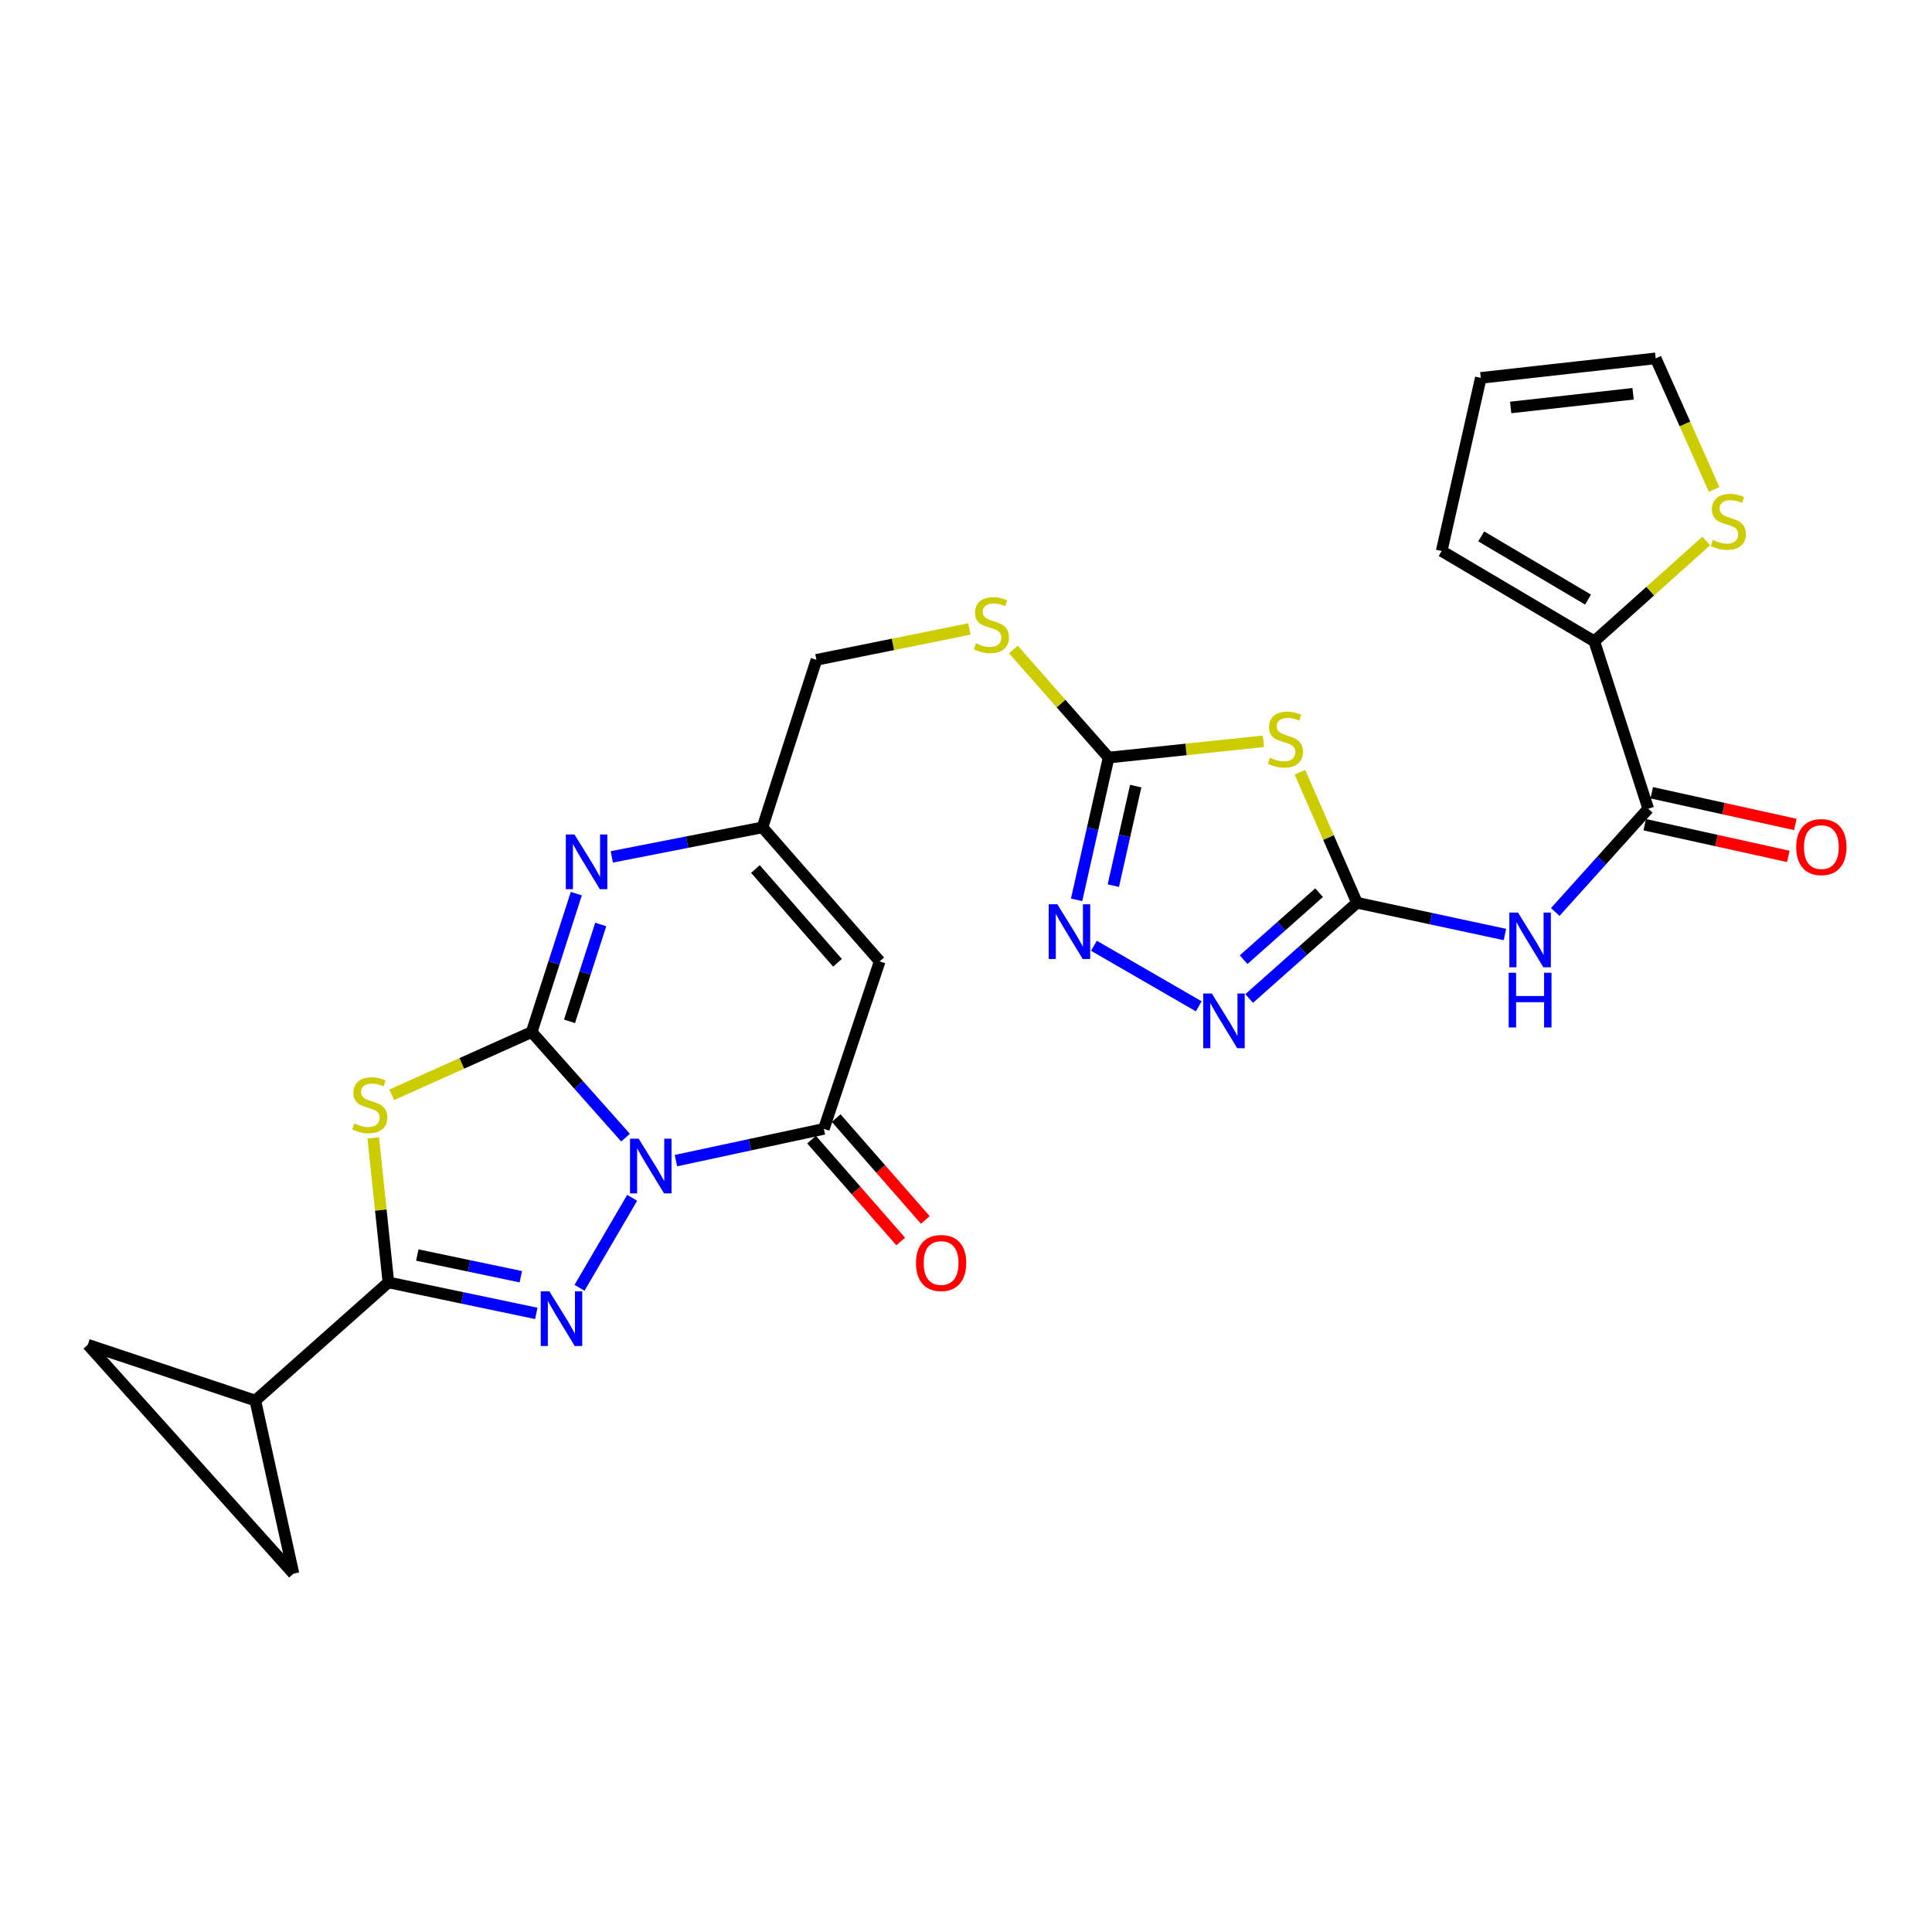 <?xml version='1.0' encoding='iso-8859-1'?>
<svg version='1.1' baseProfile='full'
              xmlns='http://www.w3.org/2000/svg'
                      xmlns:rdkit='http://www.rdkit.org/xml'
                      xmlns:xlink='http://www.w3.org/1999/xlink'
                  xml:space='preserve'
width='1000px' height='1000px' viewBox='0 0 1000 1000'>
<!-- END OF HEADER -->
<rect style='opacity:1.0;fill:#FFFFFF;stroke:none' width='1000' height='1000' x='0' y='0'> </rect>
<path class='bond-0' d='M 323.771,588.84 L 299.486,561.516' style='fill:none;fill-rule:evenodd;stroke:#0000FF;stroke-width:6px;stroke-linecap:butt;stroke-linejoin:miter;stroke-opacity:1' />
<path class='bond-0' d='M 299.486,561.516 L 275.201,534.191' style='fill:none;fill-rule:evenodd;stroke:#000000;stroke-width:6px;stroke-linecap:butt;stroke-linejoin:miter;stroke-opacity:1' />
<path class='bond-1' d='M 327.209,619.982 L 299.96,666.565' style='fill:none;fill-rule:evenodd;stroke:#0000FF;stroke-width:6px;stroke-linecap:butt;stroke-linejoin:miter;stroke-opacity:1' />
<path class='bond-4' d='M 349.861,600.736 L 388.147,592.517' style='fill:none;fill-rule:evenodd;stroke:#0000FF;stroke-width:6px;stroke-linecap:butt;stroke-linejoin:miter;stroke-opacity:1' />
<path class='bond-4' d='M 388.147,592.517 L 426.433,584.298' style='fill:none;fill-rule:evenodd;stroke:#000000;stroke-width:6px;stroke-linecap:butt;stroke-linejoin:miter;stroke-opacity:1' />
<path class='bond-2' d='M 275.201,534.191 L 238.984,550.422' style='fill:none;fill-rule:evenodd;stroke:#000000;stroke-width:6px;stroke-linecap:butt;stroke-linejoin:miter;stroke-opacity:1' />
<path class='bond-2' d='M 238.984,550.422 L 202.767,566.652' style='fill:none;fill-rule:evenodd;stroke:#CCCC00;stroke-width:6px;stroke-linecap:butt;stroke-linejoin:miter;stroke-opacity:1' />
<path class='bond-6' d='M 275.201,534.191 L 286.748,498.375' style='fill:none;fill-rule:evenodd;stroke:#000000;stroke-width:6px;stroke-linecap:butt;stroke-linejoin:miter;stroke-opacity:1' />
<path class='bond-6' d='M 286.748,498.375 L 298.296,462.558' style='fill:none;fill-rule:evenodd;stroke:#0000FF;stroke-width:6px;stroke-linecap:butt;stroke-linejoin:miter;stroke-opacity:1' />
<path class='bond-6' d='M 294.779,528.642 L 302.863,503.57' style='fill:none;fill-rule:evenodd;stroke:#000000;stroke-width:6px;stroke-linecap:butt;stroke-linejoin:miter;stroke-opacity:1' />
<path class='bond-6' d='M 302.863,503.57 L 310.946,478.498' style='fill:none;fill-rule:evenodd;stroke:#0000FF;stroke-width:6px;stroke-linecap:butt;stroke-linejoin:miter;stroke-opacity:1' />
<path class='bond-3' d='M 277.589,679.807 L 239.311,671.789' style='fill:none;fill-rule:evenodd;stroke:#0000FF;stroke-width:6px;stroke-linecap:butt;stroke-linejoin:miter;stroke-opacity:1' />
<path class='bond-3' d='M 239.311,671.789 L 201.033,663.771' style='fill:none;fill-rule:evenodd;stroke:#000000;stroke-width:6px;stroke-linecap:butt;stroke-linejoin:miter;stroke-opacity:1' />
<path class='bond-3' d='M 269.577,660.83 L 242.782,655.218' style='fill:none;fill-rule:evenodd;stroke:#0000FF;stroke-width:6px;stroke-linecap:butt;stroke-linejoin:miter;stroke-opacity:1' />
<path class='bond-3' d='M 242.782,655.218 L 215.988,649.605' style='fill:none;fill-rule:evenodd;stroke:#000000;stroke-width:6px;stroke-linecap:butt;stroke-linejoin:miter;stroke-opacity:1' />
<path class='bond-27' d='M 193.193,588.943 L 197.113,626.357' style='fill:none;fill-rule:evenodd;stroke:#CCCC00;stroke-width:6px;stroke-linecap:butt;stroke-linejoin:miter;stroke-opacity:1' />
<path class='bond-27' d='M 197.113,626.357 L 201.033,663.771' style='fill:none;fill-rule:evenodd;stroke:#000000;stroke-width:6px;stroke-linecap:butt;stroke-linejoin:miter;stroke-opacity:1' />
<path class='bond-15' d='M 201.033,663.771 L 132.151,724.921' style='fill:none;fill-rule:evenodd;stroke:#000000;stroke-width:6px;stroke-linecap:butt;stroke-linejoin:miter;stroke-opacity:1' />
<path class='bond-8' d='M 426.433,584.298 L 455.329,497.592' style='fill:none;fill-rule:evenodd;stroke:#000000;stroke-width:6px;stroke-linecap:butt;stroke-linejoin:miter;stroke-opacity:1' />
<path class='bond-21' d='M 420.062,589.873 L 443.129,616.232' style='fill:none;fill-rule:evenodd;stroke:#000000;stroke-width:6px;stroke-linecap:butt;stroke-linejoin:miter;stroke-opacity:1' />
<path class='bond-21' d='M 443.129,616.232 L 466.195,642.592' style='fill:none;fill-rule:evenodd;stroke:#FF0000;stroke-width:6px;stroke-linecap:butt;stroke-linejoin:miter;stroke-opacity:1' />
<path class='bond-21' d='M 432.804,578.723 L 455.87,605.083' style='fill:none;fill-rule:evenodd;stroke:#000000;stroke-width:6px;stroke-linecap:butt;stroke-linejoin:miter;stroke-opacity:1' />
<path class='bond-21' d='M 455.87,605.083 L 478.937,631.442' style='fill:none;fill-rule:evenodd;stroke:#FF0000;stroke-width:6px;stroke-linecap:butt;stroke-linejoin:miter;stroke-opacity:1' />
<path class='bond-5' d='M 702.373,467.266 L 687.608,433.474' style='fill:none;fill-rule:evenodd;stroke:#000000;stroke-width:6px;stroke-linecap:butt;stroke-linejoin:miter;stroke-opacity:1' />
<path class='bond-5' d='M 687.608,433.474 L 672.843,399.681' style='fill:none;fill-rule:evenodd;stroke:#CCCC00;stroke-width:6px;stroke-linecap:butt;stroke-linejoin:miter;stroke-opacity:1' />
<path class='bond-9' d='M 702.373,467.266 L 740.659,475.486' style='fill:none;fill-rule:evenodd;stroke:#000000;stroke-width:6px;stroke-linecap:butt;stroke-linejoin:miter;stroke-opacity:1' />
<path class='bond-9' d='M 740.659,475.486 L 778.945,483.705' style='fill:none;fill-rule:evenodd;stroke:#0000FF;stroke-width:6px;stroke-linecap:butt;stroke-linejoin:miter;stroke-opacity:1' />
<path class='bond-30' d='M 702.373,467.266 L 674.467,492.046' style='fill:none;fill-rule:evenodd;stroke:#000000;stroke-width:6px;stroke-linecap:butt;stroke-linejoin:miter;stroke-opacity:1' />
<path class='bond-30' d='M 674.467,492.046 L 646.562,516.826' style='fill:none;fill-rule:evenodd;stroke:#0000FF;stroke-width:6px;stroke-linecap:butt;stroke-linejoin:miter;stroke-opacity:1' />
<path class='bond-30' d='M 682.759,462.04 L 663.225,479.386' style='fill:none;fill-rule:evenodd;stroke:#000000;stroke-width:6px;stroke-linecap:butt;stroke-linejoin:miter;stroke-opacity:1' />
<path class='bond-30' d='M 663.225,479.386 L 643.691,496.732' style='fill:none;fill-rule:evenodd;stroke:#0000FF;stroke-width:6px;stroke-linecap:butt;stroke-linejoin:miter;stroke-opacity:1' />
<path class='bond-28' d='M 316.667,443.526 L 355.658,435.888' style='fill:none;fill-rule:evenodd;stroke:#0000FF;stroke-width:6px;stroke-linecap:butt;stroke-linejoin:miter;stroke-opacity:1' />
<path class='bond-28' d='M 355.658,435.888 L 394.65,428.25' style='fill:none;fill-rule:evenodd;stroke:#000000;stroke-width:6px;stroke-linecap:butt;stroke-linejoin:miter;stroke-opacity:1' />
<path class='bond-7' d='M 653.951,383.686 L 613.88,387.903' style='fill:none;fill-rule:evenodd;stroke:#CCCC00;stroke-width:6px;stroke-linecap:butt;stroke-linejoin:miter;stroke-opacity:1' />
<path class='bond-7' d='M 613.88,387.903 L 573.809,392.12' style='fill:none;fill-rule:evenodd;stroke:#000000;stroke-width:6px;stroke-linecap:butt;stroke-linejoin:miter;stroke-opacity:1' />
<path class='bond-14' d='M 455.329,497.592 L 394.65,428.25' style='fill:none;fill-rule:evenodd;stroke:#000000;stroke-width:6px;stroke-linecap:butt;stroke-linejoin:miter;stroke-opacity:1' />
<path class='bond-14' d='M 433.486,498.34 L 391.01,449.801' style='fill:none;fill-rule:evenodd;stroke:#000000;stroke-width:6px;stroke-linecap:butt;stroke-linejoin:miter;stroke-opacity:1' />
<path class='bond-13' d='M 805.001,472.039 L 829.063,445.319' style='fill:none;fill-rule:evenodd;stroke:#0000FF;stroke-width:6px;stroke-linecap:butt;stroke-linejoin:miter;stroke-opacity:1' />
<path class='bond-13' d='M 829.063,445.319 L 853.126,418.599' style='fill:none;fill-rule:evenodd;stroke:#000000;stroke-width:6px;stroke-linecap:butt;stroke-linejoin:miter;stroke-opacity:1' />
<path class='bond-10' d='M 573.809,392.12 L 549.166,364.142' style='fill:none;fill-rule:evenodd;stroke:#000000;stroke-width:6px;stroke-linecap:butt;stroke-linejoin:miter;stroke-opacity:1' />
<path class='bond-10' d='M 549.166,364.142 L 524.523,336.163' style='fill:none;fill-rule:evenodd;stroke:#CCCC00;stroke-width:6px;stroke-linecap:butt;stroke-linejoin:miter;stroke-opacity:1' />
<path class='bond-12' d='M 573.809,392.12 L 565.531,428.932' style='fill:none;fill-rule:evenodd;stroke:#000000;stroke-width:6px;stroke-linecap:butt;stroke-linejoin:miter;stroke-opacity:1' />
<path class='bond-12' d='M 565.531,428.932 L 557.252,465.744' style='fill:none;fill-rule:evenodd;stroke:#0000FF;stroke-width:6px;stroke-linecap:butt;stroke-linejoin:miter;stroke-opacity:1' />
<path class='bond-12' d='M 587.844,406.879 L 582.049,432.647' style='fill:none;fill-rule:evenodd;stroke:#000000;stroke-width:6px;stroke-linecap:butt;stroke-linejoin:miter;stroke-opacity:1' />
<path class='bond-12' d='M 582.049,432.647 L 576.254,458.416' style='fill:none;fill-rule:evenodd;stroke:#0000FF;stroke-width:6px;stroke-linecap:butt;stroke-linejoin:miter;stroke-opacity:1' />
<path class='bond-11' d='M 620.471,520.869 L 566.221,489.533' style='fill:none;fill-rule:evenodd;stroke:#0000FF;stroke-width:6px;stroke-linecap:butt;stroke-linejoin:miter;stroke-opacity:1' />
<path class='bond-16' d='M 853.126,418.599 L 825.199,331.93' style='fill:none;fill-rule:evenodd;stroke:#000000;stroke-width:6px;stroke-linecap:butt;stroke-linejoin:miter;stroke-opacity:1' />
<path class='bond-22' d='M 851.302,426.866 L 888.456,435.064' style='fill:none;fill-rule:evenodd;stroke:#000000;stroke-width:6px;stroke-linecap:butt;stroke-linejoin:miter;stroke-opacity:1' />
<path class='bond-22' d='M 888.456,435.064 L 925.611,443.263' style='fill:none;fill-rule:evenodd;stroke:#FF0000;stroke-width:6px;stroke-linecap:butt;stroke-linejoin:miter;stroke-opacity:1' />
<path class='bond-22' d='M 854.95,410.332 L 892.105,418.531' style='fill:none;fill-rule:evenodd;stroke:#000000;stroke-width:6px;stroke-linecap:butt;stroke-linejoin:miter;stroke-opacity:1' />
<path class='bond-22' d='M 892.105,418.531 L 929.259,426.729' style='fill:none;fill-rule:evenodd;stroke:#FF0000;stroke-width:6px;stroke-linecap:butt;stroke-linejoin:miter;stroke-opacity:1' />
<path class='bond-26' d='M 394.65,428.25 L 422.577,341.534' style='fill:none;fill-rule:evenodd;stroke:#000000;stroke-width:6px;stroke-linecap:butt;stroke-linejoin:miter;stroke-opacity:1' />
<path class='bond-17' d='M 132.151,724.921 L 45.455,696.025' style='fill:none;fill-rule:evenodd;stroke:#000000;stroke-width:6px;stroke-linecap:butt;stroke-linejoin:miter;stroke-opacity:1' />
<path class='bond-18' d='M 132.151,724.921 L 151.895,814.524' style='fill:none;fill-rule:evenodd;stroke:#000000;stroke-width:6px;stroke-linecap:butt;stroke-linejoin:miter;stroke-opacity:1' />
<path class='bond-19' d='M 825.199,331.93 L 854.175,305.968' style='fill:none;fill-rule:evenodd;stroke:#000000;stroke-width:6px;stroke-linecap:butt;stroke-linejoin:miter;stroke-opacity:1' />
<path class='bond-19' d='M 854.175,305.968 L 883.152,280.005' style='fill:none;fill-rule:evenodd;stroke:#CCCC00;stroke-width:6px;stroke-linecap:butt;stroke-linejoin:miter;stroke-opacity:1' />
<path class='bond-23' d='M 825.199,331.93 L 746.215,285.2' style='fill:none;fill-rule:evenodd;stroke:#000000;stroke-width:6px;stroke-linecap:butt;stroke-linejoin:miter;stroke-opacity:1' />
<path class='bond-23' d='M 821.973,310.349 L 766.684,277.638' style='fill:none;fill-rule:evenodd;stroke:#000000;stroke-width:6px;stroke-linecap:butt;stroke-linejoin:miter;stroke-opacity:1' />
<path class='bond-29' d='M 45.455,696.025 L 151.895,814.524' style='fill:none;fill-rule:evenodd;stroke:#000000;stroke-width:6px;stroke-linecap:butt;stroke-linejoin:miter;stroke-opacity:1' />
<path class='bond-24' d='M 887.238,253.356 L 872.11,219.416' style='fill:none;fill-rule:evenodd;stroke:#CCCC00;stroke-width:6px;stroke-linecap:butt;stroke-linejoin:miter;stroke-opacity:1' />
<path class='bond-24' d='M 872.11,219.416 L 856.982,185.476' style='fill:none;fill-rule:evenodd;stroke:#000000;stroke-width:6px;stroke-linecap:butt;stroke-linejoin:miter;stroke-opacity:1' />
<path class='bond-20' d='M 501.759,325.548 L 462.168,333.541' style='fill:none;fill-rule:evenodd;stroke:#CCCC00;stroke-width:6px;stroke-linecap:butt;stroke-linejoin:miter;stroke-opacity:1' />
<path class='bond-20' d='M 462.168,333.541 L 422.577,341.534' style='fill:none;fill-rule:evenodd;stroke:#000000;stroke-width:6px;stroke-linecap:butt;stroke-linejoin:miter;stroke-opacity:1' />
<path class='bond-25' d='M 746.215,285.2 L 766.457,195.597' style='fill:none;fill-rule:evenodd;stroke:#000000;stroke-width:6px;stroke-linecap:butt;stroke-linejoin:miter;stroke-opacity:1' />
<path class='bond-31' d='M 856.982,185.476 L 766.457,195.597' style='fill:none;fill-rule:evenodd;stroke:#000000;stroke-width:6px;stroke-linecap:butt;stroke-linejoin:miter;stroke-opacity:1' />
<path class='bond-31' d='M 845.285,203.82 L 781.917,210.905' style='fill:none;fill-rule:evenodd;stroke:#000000;stroke-width:6px;stroke-linecap:butt;stroke-linejoin:miter;stroke-opacity:1' />
<path  class='atom-0' d='M 330.57 589.374
L 339.85 604.374
Q 340.77 605.854, 342.25 608.534
Q 343.73 611.214, 343.81 611.374
L 343.81 589.374
L 347.57 589.374
L 347.57 617.694
L 343.69 617.694
L 333.73 601.294
Q 332.57 599.374, 331.33 597.174
Q 330.13 594.974, 329.77 594.294
L 329.77 617.694
L 326.09 617.694
L 326.09 589.374
L 330.57 589.374
' fill='#0000FF'/>
<path  class='atom-2' d='M 284.357 668.376
L 293.637 683.376
Q 294.557 684.856, 296.037 687.536
Q 297.517 690.216, 297.597 690.376
L 297.597 668.376
L 301.357 668.376
L 301.357 696.696
L 297.477 696.696
L 287.517 680.296
Q 286.357 678.376, 285.117 676.176
Q 283.917 673.976, 283.557 673.296
L 283.557 696.696
L 279.877 696.696
L 279.877 668.376
L 284.357 668.376
' fill='#0000FF'/>
<path  class='atom-3' d='M 183.391 581.47
Q 183.711 581.59, 185.031 582.15
Q 186.351 582.71, 187.791 583.07
Q 189.271 583.39, 190.711 583.39
Q 193.391 583.39, 194.951 582.11
Q 196.511 580.79, 196.511 578.51
Q 196.511 576.95, 195.711 575.99
Q 194.951 575.03, 193.751 574.51
Q 192.551 573.99, 190.551 573.39
Q 188.031 572.63, 186.511 571.91
Q 185.031 571.19, 183.951 569.67
Q 182.911 568.15, 182.911 565.59
Q 182.911 562.03, 185.311 559.83
Q 187.751 557.63, 192.551 557.63
Q 195.831 557.63, 199.551 559.19
L 198.631 562.27
Q 195.231 560.87, 192.671 560.87
Q 189.911 560.87, 188.391 562.03
Q 186.871 563.15, 186.911 565.11
Q 186.911 566.63, 187.671 567.55
Q 188.471 568.47, 189.591 568.99
Q 190.751 569.51, 192.671 570.11
Q 195.231 570.91, 196.751 571.71
Q 198.271 572.51, 199.351 574.15
Q 200.471 575.75, 200.471 578.51
Q 200.471 582.43, 197.831 584.55
Q 195.231 586.63, 190.871 586.63
Q 188.351 586.63, 186.431 586.07
Q 184.551 585.55, 182.311 584.63
L 183.391 581.47
' fill='#CCCC00'/>
<path  class='atom-7' d='M 297.347 431.924
L 306.627 446.924
Q 307.547 448.404, 309.027 451.084
Q 310.507 453.764, 310.587 453.924
L 310.587 431.924
L 314.347 431.924
L 314.347 460.244
L 310.467 460.244
L 300.507 443.844
Q 299.347 441.924, 298.107 439.724
Q 296.907 437.524, 296.547 436.844
L 296.547 460.244
L 292.867 460.244
L 292.867 431.924
L 297.347 431.924
' fill='#0000FF'/>
<path  class='atom-8' d='M 657.331 392.209
Q 657.651 392.329, 658.971 392.889
Q 660.291 393.449, 661.731 393.809
Q 663.211 394.129, 664.651 394.129
Q 667.331 394.129, 668.891 392.849
Q 670.451 391.529, 670.451 389.249
Q 670.451 387.689, 669.651 386.729
Q 668.891 385.769, 667.691 385.249
Q 666.491 384.729, 664.491 384.129
Q 661.971 383.369, 660.451 382.649
Q 658.971 381.929, 657.891 380.409
Q 656.851 378.889, 656.851 376.329
Q 656.851 372.769, 659.251 370.569
Q 661.691 368.369, 666.491 368.369
Q 669.771 368.369, 673.491 369.929
L 672.571 373.009
Q 669.171 371.609, 666.611 371.609
Q 663.851 371.609, 662.331 372.769
Q 660.811 373.889, 660.851 375.849
Q 660.851 377.369, 661.611 378.289
Q 662.411 379.209, 663.531 379.729
Q 664.691 380.249, 666.611 380.849
Q 669.171 381.649, 670.691 382.449
Q 672.211 383.249, 673.291 384.889
Q 674.411 386.489, 674.411 389.249
Q 674.411 393.169, 671.771 395.289
Q 669.171 397.369, 664.811 397.369
Q 662.291 397.369, 660.371 396.809
Q 658.491 396.289, 656.251 395.369
L 657.331 392.209
' fill='#CCCC00'/>
<path  class='atom-10' d='M 785.716 472.342
L 794.996 487.342
Q 795.916 488.822, 797.396 491.502
Q 798.876 494.182, 798.956 494.342
L 798.956 472.342
L 802.716 472.342
L 802.716 500.662
L 798.836 500.662
L 788.876 484.262
Q 787.716 482.342, 786.476 480.142
Q 785.276 477.942, 784.916 477.262
L 784.916 500.662
L 781.236 500.662
L 781.236 472.342
L 785.716 472.342
' fill='#0000FF'/>
<path  class='atom-10' d='M 780.896 503.494
L 784.736 503.494
L 784.736 515.534
L 799.216 515.534
L 799.216 503.494
L 803.056 503.494
L 803.056 531.814
L 799.216 531.814
L 799.216 518.734
L 784.736 518.734
L 784.736 531.814
L 780.896 531.814
L 780.896 503.494
' fill='#0000FF'/>
<path  class='atom-12' d='M 627.26 514.247
L 636.54 529.247
Q 637.46 530.727, 638.94 533.407
Q 640.42 536.087, 640.5 536.247
L 640.5 514.247
L 644.26 514.247
L 644.26 542.567
L 640.38 542.567
L 630.42 526.167
Q 629.26 524.247, 628.02 522.047
Q 626.82 519.847, 626.46 519.167
L 626.46 542.567
L 622.78 542.567
L 622.78 514.247
L 627.26 514.247
' fill='#0000FF'/>
<path  class='atom-13' d='M 547.288 468.053
L 556.568 483.053
Q 557.488 484.533, 558.968 487.213
Q 560.448 489.893, 560.528 490.053
L 560.528 468.053
L 564.288 468.053
L 564.288 496.373
L 560.408 496.373
L 550.448 479.973
Q 549.288 478.053, 548.048 475.853
Q 546.848 473.653, 546.488 472.973
L 546.488 496.373
L 542.808 496.373
L 542.808 468.053
L 547.288 468.053
' fill='#0000FF'/>
<path  class='atom-20' d='M 886.56 279.504
Q 886.88 279.624, 888.2 280.184
Q 889.52 280.744, 890.96 281.104
Q 892.44 281.424, 893.88 281.424
Q 896.56 281.424, 898.12 280.144
Q 899.68 278.824, 899.68 276.544
Q 899.68 274.984, 898.88 274.024
Q 898.12 273.064, 896.92 272.544
Q 895.72 272.024, 893.72 271.424
Q 891.2 270.664, 889.68 269.944
Q 888.2 269.224, 887.12 267.704
Q 886.08 266.184, 886.08 263.624
Q 886.08 260.064, 888.48 257.864
Q 890.92 255.664, 895.72 255.664
Q 899 255.664, 902.72 257.224
L 901.8 260.304
Q 898.4 258.904, 895.84 258.904
Q 893.08 258.904, 891.56 260.064
Q 890.04 261.184, 890.08 263.144
Q 890.08 264.664, 890.84 265.584
Q 891.64 266.504, 892.76 267.024
Q 893.92 267.544, 895.84 268.144
Q 898.4 268.944, 899.92 269.744
Q 901.44 270.544, 902.52 272.184
Q 903.64 273.784, 903.64 276.544
Q 903.64 280.464, 901 282.584
Q 898.4 284.664, 894.04 284.664
Q 891.52 284.664, 889.6 284.104
Q 887.72 283.584, 885.48 282.664
L 886.56 279.504
' fill='#CCCC00'/>
<path  class='atom-21' d='M 505.149 332.968
Q 505.469 333.088, 506.789 333.648
Q 508.109 334.208, 509.549 334.568
Q 511.029 334.888, 512.469 334.888
Q 515.149 334.888, 516.709 333.608
Q 518.269 332.288, 518.269 330.008
Q 518.269 328.448, 517.469 327.488
Q 516.709 326.528, 515.509 326.008
Q 514.309 325.488, 512.309 324.888
Q 509.789 324.128, 508.269 323.408
Q 506.789 322.688, 505.709 321.168
Q 504.669 319.648, 504.669 317.088
Q 504.669 313.528, 507.069 311.328
Q 509.509 309.128, 514.309 309.128
Q 517.589 309.128, 521.309 310.688
L 520.389 313.768
Q 516.989 312.368, 514.429 312.368
Q 511.669 312.368, 510.149 313.528
Q 508.629 314.648, 508.669 316.608
Q 508.669 318.128, 509.429 319.048
Q 510.229 319.968, 511.349 320.488
Q 512.509 321.008, 514.429 321.608
Q 516.989 322.408, 518.509 323.208
Q 520.029 324.008, 521.109 325.648
Q 522.229 327.248, 522.229 330.008
Q 522.229 333.928, 519.589 336.048
Q 516.989 338.128, 512.629 338.128
Q 510.109 338.128, 508.189 337.568
Q 506.309 337.048, 504.069 336.128
L 505.149 332.968
' fill='#CCCC00'/>
<path  class='atom-22' d='M 474.113 653.721
Q 474.113 646.921, 477.473 643.121
Q 480.833 639.321, 487.113 639.321
Q 493.393 639.321, 496.753 643.121
Q 500.113 646.921, 500.113 653.721
Q 500.113 660.601, 496.713 664.521
Q 493.313 668.401, 487.113 668.401
Q 480.873 668.401, 477.473 664.521
Q 474.113 660.641, 474.113 653.721
M 487.113 665.201
Q 491.433 665.201, 493.753 662.321
Q 496.113 659.401, 496.113 653.721
Q 496.113 648.161, 493.753 645.361
Q 491.433 642.521, 487.113 642.521
Q 482.793 642.521, 480.433 645.321
Q 478.113 648.121, 478.113 653.721
Q 478.113 659.441, 480.433 662.321
Q 482.793 665.201, 487.113 665.201
' fill='#FF0000'/>
<path  class='atom-23' d='M 929.729 438.451
Q 929.729 431.651, 933.089 427.851
Q 936.449 424.051, 942.729 424.051
Q 949.009 424.051, 952.369 427.851
Q 955.729 431.651, 955.729 438.451
Q 955.729 445.331, 952.329 449.251
Q 948.929 453.131, 942.729 453.131
Q 936.489 453.131, 933.089 449.251
Q 929.729 445.371, 929.729 438.451
M 942.729 449.931
Q 947.049 449.931, 949.369 447.051
Q 951.729 444.131, 951.729 438.451
Q 951.729 432.891, 949.369 430.091
Q 947.049 427.251, 942.729 427.251
Q 938.409 427.251, 936.049 430.051
Q 933.729 432.851, 933.729 438.451
Q 933.729 444.171, 936.049 447.051
Q 938.409 449.931, 942.729 449.931
' fill='#FF0000'/>
</svg>
